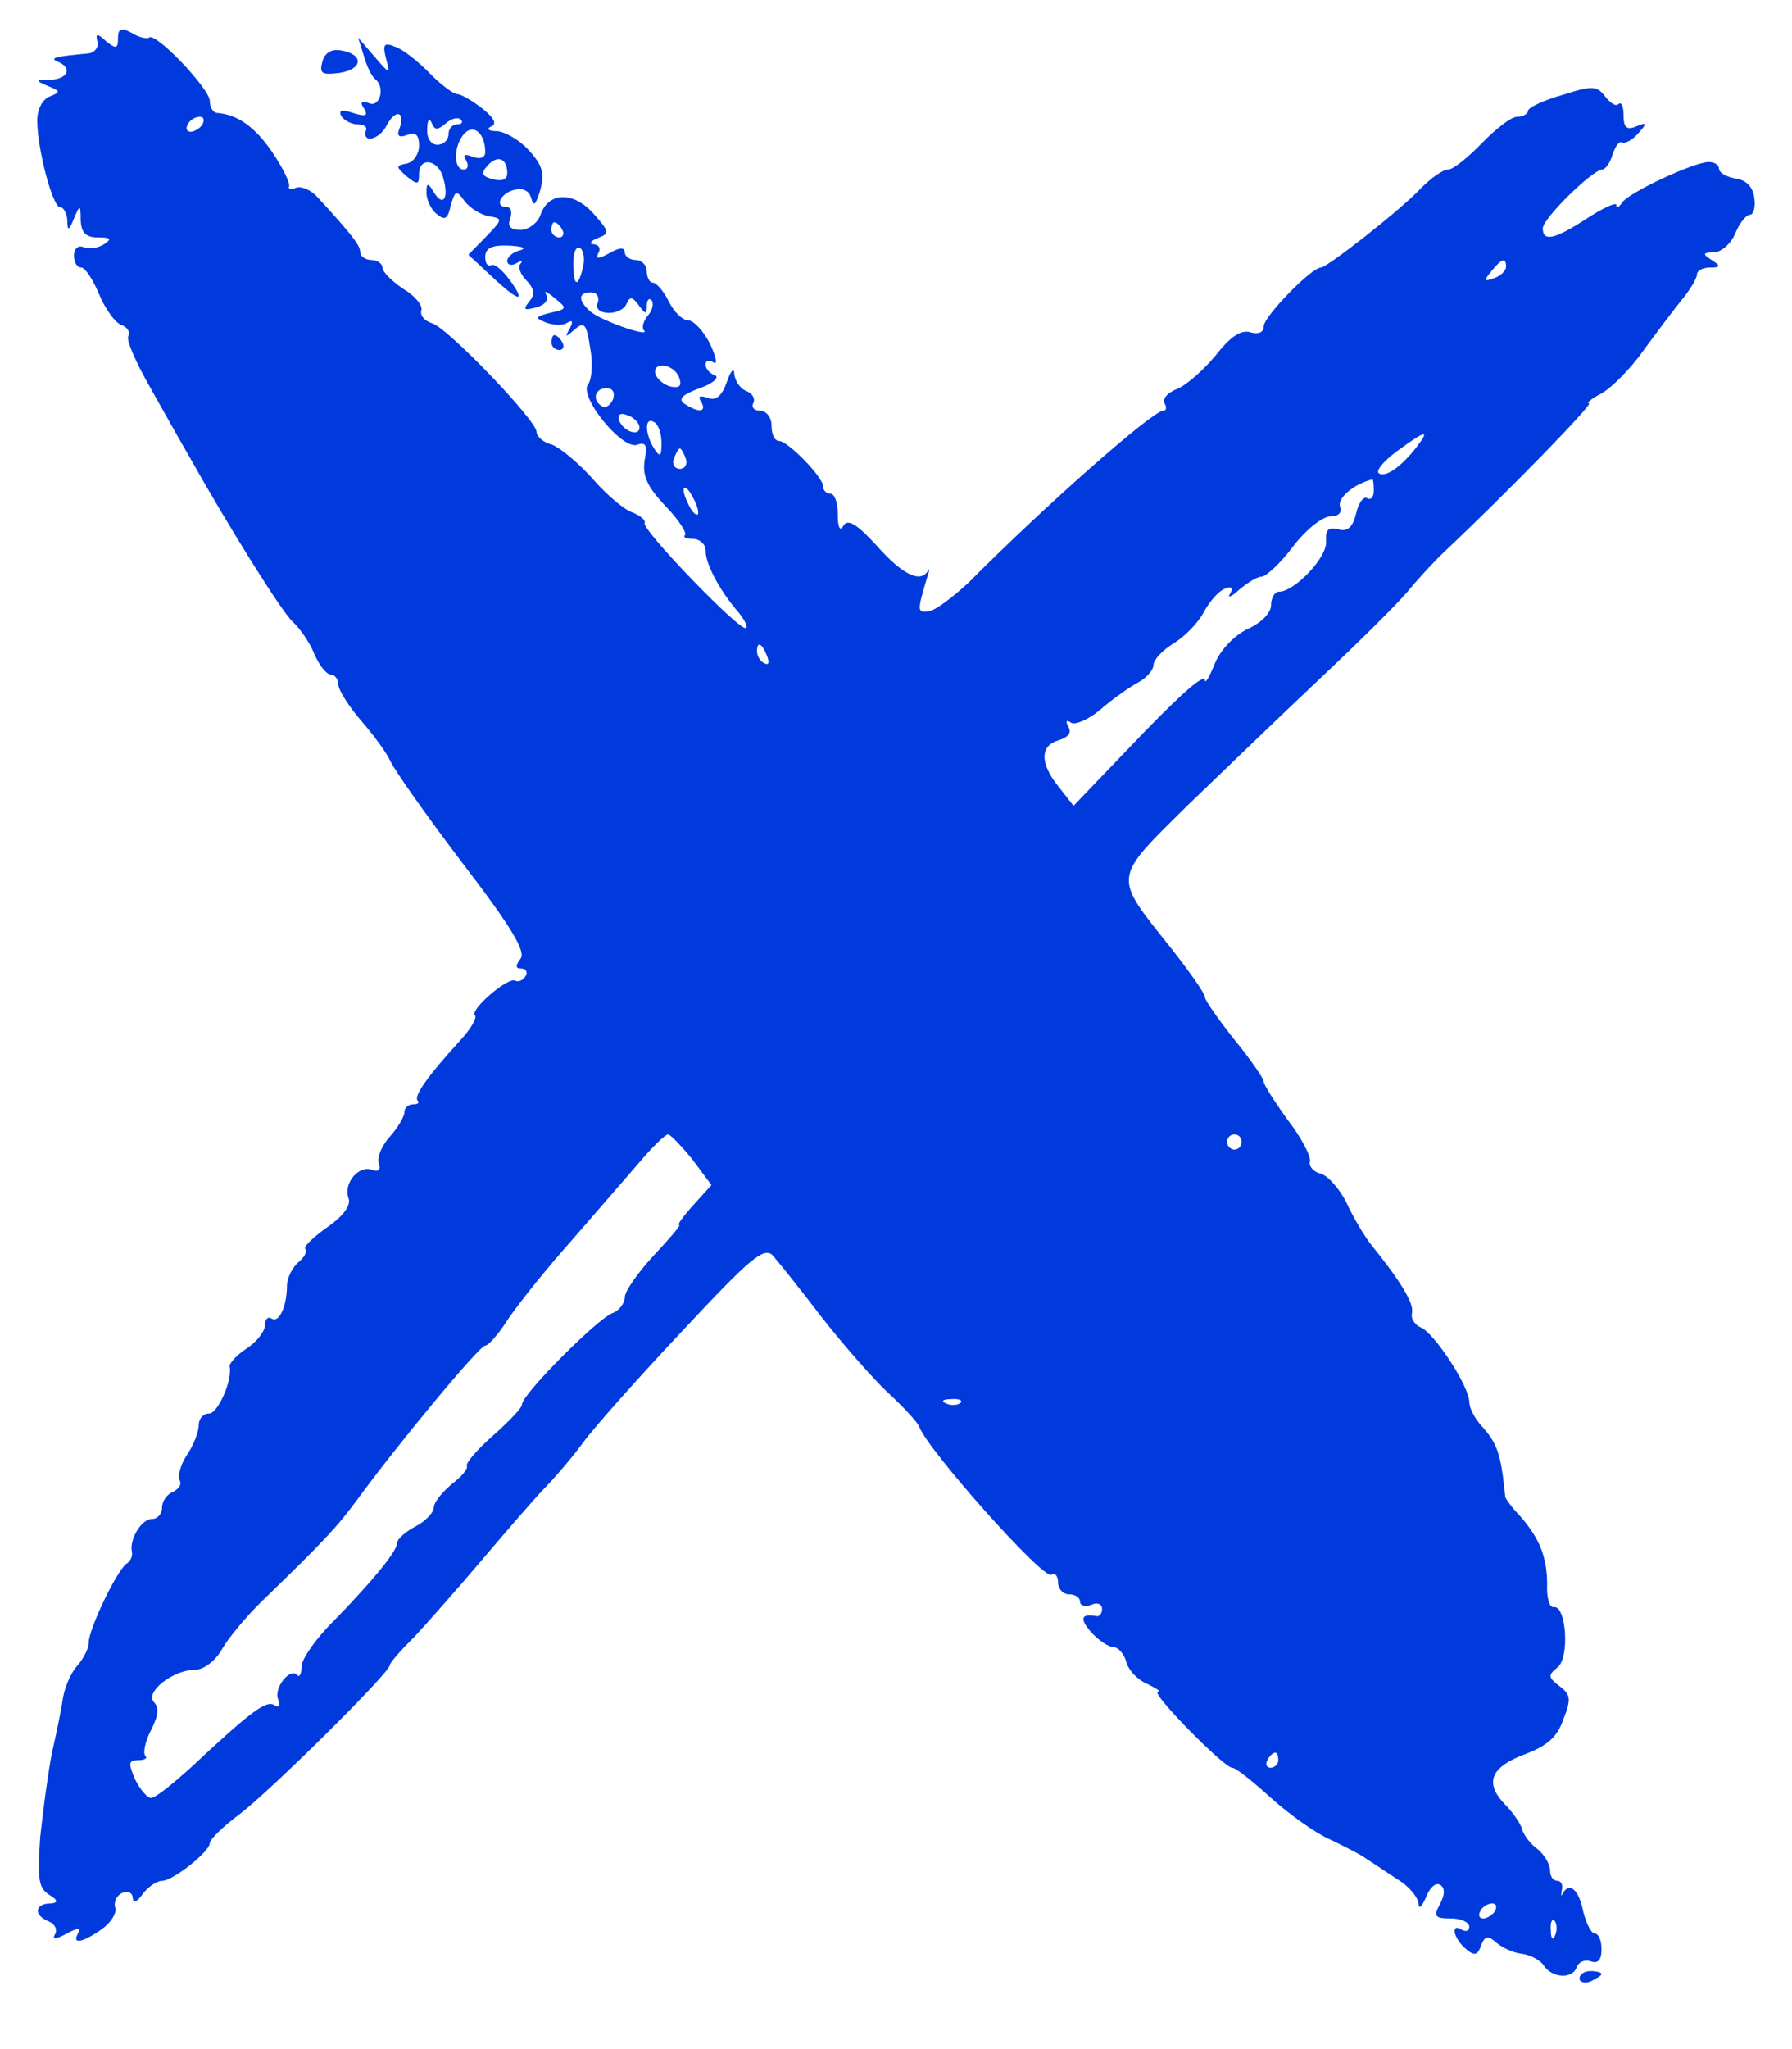 <svg xmlns="http://www.w3.org/2000/svg" width="14" height="16" viewBox="0 0 14 16" fill="none"><path fill-rule="evenodd" clip-rule="evenodd" d="M0.922 0.3C0.922 0.382 0.905 0.382 0.83 0.323C0.761 0.258 0.744 0.258 0.761 0.323C0.773 0.37 0.739 0.411 0.693 0.417C0.429 0.441 0.383 0.453 0.452 0.482C0.566 0.529 0.532 0.617 0.394 0.623C0.274 0.623 0.274 0.629 0.371 0.67C0.475 0.712 0.475 0.718 0.389 0.753C0.331 0.776 0.291 0.853 0.291 0.941C0.291 1.165 0.412 1.618 0.469 1.618C0.498 1.618 0.521 1.665 0.526 1.718C0.526 1.806 0.538 1.806 0.578 1.706C0.624 1.595 0.63 1.595 0.63 1.718C0.635 1.818 0.67 1.854 0.767 1.854C0.865 1.854 0.876 1.865 0.813 1.907C0.767 1.936 0.698 1.948 0.652 1.93C0.612 1.912 0.578 1.942 0.578 1.995C0.578 2.048 0.601 2.089 0.635 2.089C0.664 2.089 0.727 2.183 0.773 2.295C0.819 2.407 0.899 2.519 0.945 2.536C0.997 2.554 1.02 2.595 1.002 2.625C0.985 2.654 1.06 2.825 1.163 3.007C1.266 3.19 1.404 3.437 1.473 3.555C1.794 4.126 2.202 4.779 2.288 4.856C2.339 4.903 2.42 5.015 2.454 5.103C2.494 5.197 2.552 5.268 2.586 5.268C2.615 5.268 2.643 5.303 2.643 5.344C2.643 5.385 2.724 5.515 2.821 5.627C2.919 5.739 3.022 5.88 3.051 5.945C3.079 6.009 3.332 6.369 3.613 6.739C3.997 7.24 4.112 7.434 4.066 7.487C4.026 7.54 4.026 7.563 4.072 7.563C4.112 7.563 4.124 7.593 4.106 7.622C4.083 7.658 4.049 7.669 4.026 7.658C3.974 7.622 3.665 7.887 3.711 7.928C3.728 7.946 3.682 8.028 3.607 8.111C3.349 8.393 3.229 8.558 3.263 8.594C3.28 8.611 3.263 8.623 3.229 8.623C3.188 8.623 3.16 8.652 3.16 8.682C3.16 8.717 3.108 8.806 3.045 8.876C2.982 8.947 2.942 9.041 2.959 9.082C2.976 9.135 2.959 9.153 2.907 9.135C2.804 9.094 2.678 9.241 2.724 9.359C2.741 9.412 2.684 9.494 2.557 9.583C2.448 9.659 2.368 9.736 2.385 9.753C2.402 9.771 2.379 9.818 2.328 9.859C2.282 9.9 2.242 9.983 2.242 10.036C2.242 10.201 2.179 10.336 2.121 10.295C2.093 10.277 2.07 10.301 2.07 10.348C2.07 10.395 2.007 10.477 1.926 10.53C1.846 10.583 1.788 10.648 1.794 10.671C1.817 10.777 1.702 11.037 1.634 11.037C1.588 11.037 1.553 11.078 1.553 11.125C1.553 11.178 1.513 11.284 1.461 11.36C1.41 11.437 1.387 11.525 1.404 11.56C1.421 11.59 1.398 11.625 1.352 11.649C1.307 11.666 1.266 11.719 1.266 11.772C1.266 11.819 1.232 11.861 1.186 11.861C1.106 11.861 1.008 12.02 1.031 12.12C1.037 12.149 1.02 12.19 0.991 12.208C0.916 12.255 0.693 12.72 0.693 12.826C0.693 12.873 0.652 12.95 0.607 13.003C0.561 13.05 0.509 13.162 0.492 13.256C0.48 13.344 0.44 13.538 0.406 13.685C0.377 13.833 0.337 14.127 0.314 14.345C0.291 14.68 0.302 14.745 0.389 14.798C0.454 14.837 0.455 14.859 0.394 14.863C0.268 14.863 0.262 14.957 0.383 15.004C0.429 15.022 0.452 15.069 0.429 15.104C0.406 15.145 0.434 15.145 0.521 15.098C0.607 15.051 0.635 15.051 0.612 15.092C0.555 15.187 0.647 15.169 0.796 15.063C0.87 15.01 0.916 14.933 0.899 14.892C0.888 14.851 0.911 14.798 0.957 14.78C1.002 14.763 1.037 14.78 1.037 14.822C1.043 14.863 1.071 14.851 1.117 14.786C1.157 14.733 1.226 14.686 1.266 14.686C1.352 14.686 1.639 14.457 1.639 14.392C1.639 14.362 1.743 14.262 1.869 14.168C2.11 13.986 3.045 13.061 3.045 13.003C3.045 12.985 3.131 12.885 3.234 12.785C3.332 12.679 3.573 12.408 3.762 12.184C3.952 11.961 4.17 11.707 4.25 11.625C4.33 11.543 4.468 11.384 4.554 11.266C4.64 11.148 4.99 10.754 5.334 10.389C5.868 9.818 5.971 9.73 6.04 9.806C6.08 9.853 6.252 10.065 6.413 10.277C6.579 10.489 6.814 10.76 6.941 10.878C7.061 10.989 7.17 11.107 7.182 11.142C7.251 11.325 8.151 12.337 8.214 12.296C8.243 12.278 8.266 12.308 8.266 12.355C8.266 12.408 8.306 12.449 8.352 12.449C8.398 12.449 8.438 12.473 8.438 12.508C8.438 12.537 8.478 12.549 8.524 12.532C8.57 12.508 8.61 12.526 8.61 12.561C8.61 12.596 8.593 12.62 8.57 12.62C8.444 12.596 8.432 12.638 8.524 12.744C8.582 12.808 8.662 12.861 8.696 12.861C8.737 12.861 8.782 12.914 8.8 12.979C8.817 13.044 8.891 13.12 8.966 13.15C9.035 13.185 9.075 13.209 9.046 13.209C8.983 13.214 9.563 13.803 9.626 13.803C9.655 13.803 9.786 13.909 9.93 14.039C10.073 14.168 10.28 14.315 10.389 14.362C10.498 14.415 10.63 14.48 10.676 14.515C10.722 14.545 10.831 14.616 10.917 14.674C11.009 14.727 11.077 14.816 11.083 14.863C11.083 14.91 11.106 14.892 11.14 14.816C11.169 14.739 11.215 14.698 11.249 14.716C11.29 14.739 11.29 14.792 11.249 14.869C11.198 14.963 11.209 14.98 11.336 14.98C11.416 14.98 11.479 15.01 11.479 15.045C11.479 15.075 11.456 15.086 11.422 15.069C11.33 15.01 11.353 15.133 11.45 15.216C11.519 15.275 11.542 15.269 11.571 15.192C11.6 15.116 11.623 15.11 11.691 15.169C11.737 15.21 11.829 15.251 11.898 15.257C11.967 15.269 12.036 15.31 12.059 15.345C12.122 15.445 12.282 15.457 12.317 15.363C12.334 15.316 12.386 15.298 12.431 15.316C12.483 15.334 12.512 15.304 12.512 15.222C12.512 15.151 12.489 15.098 12.46 15.098C12.431 15.098 12.391 15.016 12.368 14.922C12.334 14.751 12.259 14.692 12.208 14.786C12.196 14.816 12.196 14.798 12.202 14.757C12.213 14.721 12.196 14.686 12.168 14.686C12.133 14.686 12.11 14.651 12.11 14.604C12.11 14.557 12.064 14.48 12.013 14.439C11.955 14.398 11.904 14.327 11.892 14.286C11.886 14.251 11.829 14.162 11.76 14.092C11.594 13.921 11.645 13.797 11.915 13.697C12.087 13.632 12.168 13.562 12.213 13.426C12.277 13.268 12.271 13.232 12.185 13.167C12.093 13.097 12.093 13.079 12.168 13.02C12.265 12.944 12.236 12.532 12.139 12.549C12.104 12.555 12.082 12.473 12.087 12.373C12.087 12.161 12.03 12.014 11.875 11.837C11.812 11.772 11.766 11.707 11.76 11.69C11.76 11.672 11.749 11.602 11.743 11.537C11.714 11.325 11.68 11.254 11.582 11.142C11.525 11.084 11.479 10.995 11.479 10.948C11.479 10.825 11.204 10.407 11.1 10.365C11.055 10.348 11.02 10.295 11.031 10.254C11.049 10.177 10.94 10.001 10.716 9.724C10.659 9.653 10.572 9.506 10.521 9.394C10.469 9.288 10.377 9.182 10.32 9.165C10.263 9.153 10.223 9.106 10.234 9.07C10.245 9.035 10.171 8.888 10.062 8.747C9.959 8.605 9.873 8.47 9.873 8.446C9.873 8.423 9.769 8.27 9.643 8.117C9.517 7.958 9.414 7.811 9.414 7.787C9.414 7.758 9.293 7.587 9.15 7.405C8.691 6.828 8.685 6.875 9.287 6.28C9.58 5.998 10.039 5.556 10.314 5.297C10.59 5.038 10.894 4.738 10.991 4.626C11.083 4.514 11.215 4.373 11.278 4.314C11.772 3.849 12.454 3.149 12.414 3.149C12.391 3.149 12.431 3.113 12.512 3.072C12.586 3.031 12.736 2.884 12.839 2.737C12.948 2.589 13.085 2.407 13.143 2.336C13.206 2.26 13.258 2.171 13.258 2.142C13.258 2.113 13.303 2.089 13.361 2.089C13.441 2.089 13.447 2.077 13.372 2.03C13.298 1.983 13.303 1.971 13.39 1.971C13.441 1.971 13.522 1.907 13.556 1.824C13.59 1.742 13.642 1.677 13.671 1.677C13.699 1.677 13.717 1.618 13.705 1.542C13.694 1.459 13.642 1.406 13.562 1.394C13.487 1.383 13.43 1.347 13.43 1.318C13.43 1.288 13.395 1.265 13.349 1.265C13.235 1.265 12.718 1.506 12.672 1.583C12.649 1.618 12.627 1.63 12.627 1.6C12.627 1.577 12.523 1.624 12.397 1.706C12.145 1.871 12.053 1.889 12.053 1.783C12.053 1.706 12.443 1.324 12.518 1.324C12.54 1.324 12.581 1.271 12.598 1.206C12.621 1.141 12.649 1.1 12.672 1.112C12.695 1.124 12.753 1.094 12.799 1.041C12.873 0.959 12.867 0.953 12.781 0.988C12.707 1.018 12.684 0.994 12.684 0.9C12.684 0.829 12.667 0.794 12.644 0.812C12.627 0.835 12.581 0.806 12.54 0.753C12.477 0.67 12.443 0.665 12.208 0.741C12.059 0.782 11.938 0.841 11.938 0.865C11.938 0.888 11.898 0.912 11.852 0.912C11.806 0.912 11.686 1.006 11.577 1.118C11.468 1.23 11.353 1.324 11.313 1.324C11.273 1.324 11.181 1.389 11.1 1.471C10.94 1.642 10.366 2.089 10.32 2.089C10.245 2.089 9.873 2.472 9.873 2.548C9.873 2.595 9.832 2.613 9.769 2.595C9.7 2.572 9.614 2.625 9.5 2.772C9.402 2.89 9.27 3.007 9.196 3.037C9.121 3.066 9.081 3.113 9.098 3.149C9.115 3.178 9.115 3.207 9.087 3.207C9.006 3.207 8.169 3.943 7.566 4.55C7.446 4.661 7.308 4.767 7.256 4.773C7.164 4.785 7.164 4.773 7.245 4.503C7.262 4.455 7.262 4.432 7.251 4.455C7.193 4.555 7.055 4.491 6.855 4.267C6.7 4.096 6.625 4.049 6.591 4.102C6.562 4.155 6.545 4.12 6.545 4.014C6.545 3.926 6.522 3.855 6.487 3.855C6.459 3.855 6.43 3.831 6.43 3.796C6.43 3.725 6.155 3.443 6.086 3.443C6.051 3.443 6.028 3.39 6.028 3.325C6.028 3.26 5.988 3.207 5.937 3.207C5.891 3.207 5.868 3.178 5.885 3.149C5.902 3.113 5.879 3.072 5.833 3.054C5.782 3.037 5.742 2.972 5.736 2.919C5.736 2.866 5.707 2.896 5.678 2.984C5.638 3.096 5.592 3.131 5.529 3.107C5.466 3.084 5.449 3.096 5.478 3.137C5.524 3.219 5.46 3.225 5.351 3.155C5.294 3.119 5.323 3.084 5.466 3.031C5.569 2.996 5.621 2.948 5.587 2.931C5.547 2.919 5.512 2.878 5.512 2.848C5.512 2.813 5.541 2.807 5.575 2.831C5.61 2.848 5.592 2.784 5.547 2.684C5.495 2.584 5.42 2.501 5.374 2.501C5.334 2.501 5.265 2.436 5.225 2.354C5.185 2.272 5.128 2.207 5.099 2.207C5.076 2.207 5.053 2.166 5.053 2.118C5.053 2.071 5.013 2.03 4.967 2.03C4.921 2.03 4.881 2.001 4.881 1.971C4.881 1.93 4.841 1.93 4.76 1.977C4.674 2.024 4.651 2.024 4.674 1.977C4.697 1.942 4.68 1.912 4.64 1.907C4.6 1.907 4.611 1.883 4.669 1.859C4.766 1.824 4.76 1.806 4.634 1.665C4.474 1.489 4.279 1.5 4.221 1.683C4.198 1.742 4.129 1.795 4.066 1.795C3.986 1.795 3.963 1.765 3.986 1.706C4.003 1.659 3.992 1.618 3.963 1.618C3.86 1.618 3.906 1.512 4.015 1.483C4.089 1.465 4.135 1.489 4.152 1.553C4.17 1.618 4.187 1.595 4.221 1.483C4.256 1.353 4.238 1.288 4.129 1.171C4.061 1.094 3.946 1.029 3.883 1.024C3.814 1.024 3.797 1.006 3.837 0.988C3.883 0.971 3.865 0.924 3.768 0.847C3.693 0.788 3.602 0.735 3.573 0.735C3.544 0.735 3.441 0.659 3.355 0.57C3.263 0.476 3.143 0.382 3.085 0.364C2.999 0.329 2.988 0.347 3.016 0.458C3.051 0.582 3.045 0.582 2.925 0.441L2.798 0.294L2.844 0.441C2.867 0.523 2.907 0.6 2.93 0.617C3.011 0.676 2.97 0.841 2.884 0.806C2.821 0.782 2.81 0.8 2.844 0.847C2.879 0.906 2.856 0.912 2.758 0.882C2.672 0.853 2.643 0.859 2.666 0.906C2.689 0.941 2.747 0.971 2.793 0.971C2.838 0.971 2.867 0.988 2.861 1.012C2.821 1.124 2.965 1.094 3.022 0.977C3.091 0.847 3.171 0.871 3.12 1.006C3.097 1.065 3.12 1.077 3.183 1.053C3.246 1.029 3.274 1.053 3.274 1.135C3.274 1.2 3.234 1.265 3.177 1.277C3.091 1.294 3.091 1.3 3.177 1.377C3.263 1.447 3.274 1.442 3.274 1.359C3.274 1.218 3.429 1.247 3.464 1.394C3.51 1.553 3.458 1.618 3.389 1.5C3.343 1.424 3.332 1.424 3.332 1.506C3.332 1.559 3.366 1.636 3.412 1.671C3.475 1.724 3.498 1.712 3.521 1.606C3.556 1.483 3.567 1.483 3.63 1.571C3.67 1.624 3.756 1.677 3.82 1.689C3.929 1.706 3.929 1.712 3.797 1.848L3.659 1.989L3.837 2.154C4.055 2.36 4.118 2.372 3.98 2.183C3.923 2.107 3.86 2.054 3.837 2.071C3.808 2.083 3.791 2.054 3.791 2.007C3.791 1.936 3.842 1.912 3.98 1.918C4.078 1.924 4.118 1.936 4.066 1.954C4.009 1.965 3.963 2.007 3.963 2.036C3.963 2.071 3.997 2.077 4.038 2.054C4.072 2.03 4.089 2.03 4.066 2.06C4.043 2.083 4.066 2.142 4.112 2.189C4.175 2.254 4.181 2.301 4.135 2.354C4.083 2.419 4.095 2.425 4.187 2.401C4.256 2.383 4.29 2.342 4.267 2.301C4.244 2.266 4.273 2.277 4.33 2.325C4.433 2.407 4.433 2.413 4.301 2.442C4.181 2.472 4.175 2.483 4.267 2.519C4.33 2.542 4.405 2.542 4.433 2.519C4.474 2.495 4.479 2.513 4.451 2.566C4.41 2.636 4.416 2.636 4.491 2.572C4.565 2.507 4.583 2.531 4.611 2.719C4.634 2.837 4.623 2.966 4.594 3.001C4.52 3.096 4.864 3.519 4.979 3.472C5.047 3.449 5.059 3.478 5.036 3.596C5.019 3.714 5.053 3.796 5.197 3.949C5.3 4.055 5.369 4.161 5.351 4.179C5.334 4.196 5.363 4.208 5.415 4.208C5.466 4.208 5.512 4.249 5.512 4.296C5.512 4.402 5.615 4.597 5.753 4.762C5.81 4.826 5.845 4.891 5.828 4.903C5.793 4.944 5.019 4.143 5.036 4.085C5.047 4.061 5.001 4.026 4.944 4.002C4.881 3.984 4.743 3.867 4.634 3.743C4.52 3.614 4.376 3.496 4.313 3.472C4.244 3.455 4.192 3.408 4.192 3.372C4.192 3.284 3.504 2.566 3.378 2.525C3.315 2.507 3.28 2.46 3.292 2.425C3.303 2.383 3.24 2.307 3.148 2.254C3.062 2.195 2.988 2.124 2.988 2.089C2.988 2.06 2.947 2.03 2.902 2.03C2.856 2.03 2.815 2.001 2.815 1.971C2.815 1.918 2.758 1.842 2.483 1.542C2.431 1.483 2.357 1.453 2.316 1.465C2.276 1.483 2.247 1.477 2.259 1.453C2.265 1.424 2.207 1.306 2.127 1.188C1.995 0.994 1.857 0.894 1.697 0.882C1.668 0.882 1.639 0.841 1.639 0.788C1.639 0.694 1.209 0.241 1.163 0.294C1.152 0.305 1.089 0.294 1.031 0.258C0.945 0.211 0.922 0.223 0.922 0.3ZM1.582 0.971C1.565 1 1.519 1.029 1.49 1.029C1.456 1.029 1.45 1 1.467 0.971C1.484 0.935 1.53 0.912 1.559 0.912C1.593 0.912 1.599 0.935 1.582 0.971ZM3.481 0.965C3.527 0.924 3.579 0.912 3.602 0.935C3.619 0.953 3.607 0.971 3.573 0.971C3.533 0.971 3.504 1.006 3.504 1.047C3.504 1.094 3.464 1.13 3.418 1.13C3.366 1.13 3.332 1.077 3.338 1.006C3.338 0.935 3.355 0.918 3.372 0.959C3.395 1.018 3.418 1.018 3.481 0.965ZM3.791 1.188C3.791 1.23 3.751 1.247 3.693 1.224C3.63 1.2 3.613 1.206 3.642 1.253C3.665 1.294 3.653 1.324 3.624 1.324C3.538 1.324 3.544 1.13 3.63 1.041C3.705 0.965 3.791 1.047 3.791 1.188ZM3.963 1.353C3.963 1.4 3.923 1.418 3.854 1.4C3.762 1.377 3.756 1.353 3.808 1.294C3.888 1.206 3.963 1.236 3.963 1.353ZM4.393 1.795C4.41 1.824 4.399 1.854 4.37 1.854C4.336 1.854 4.307 1.824 4.307 1.795C4.307 1.759 4.319 1.736 4.33 1.736C4.347 1.736 4.376 1.759 4.393 1.795ZM4.554 2.089C4.514 2.254 4.479 2.236 4.479 2.054C4.479 1.971 4.502 1.918 4.531 1.936C4.56 1.954 4.571 2.024 4.554 2.089ZM11.766 2.083C11.766 2.113 11.726 2.154 11.674 2.171C11.594 2.201 11.588 2.195 11.651 2.118C11.732 2.018 11.766 2.007 11.766 2.083ZM4.669 2.366C4.629 2.466 4.858 2.472 4.898 2.366C4.921 2.313 4.944 2.319 4.99 2.383C5.042 2.454 5.053 2.46 5.053 2.389C5.053 2.342 5.07 2.325 5.088 2.342C5.11 2.366 5.099 2.419 5.065 2.46C5.024 2.507 5.013 2.56 5.03 2.578C5.093 2.642 4.703 2.507 4.617 2.436C4.514 2.348 4.514 2.283 4.617 2.283C4.663 2.283 4.686 2.319 4.669 2.366ZM5.306 2.948C5.329 3.013 5.311 3.031 5.242 3.019C5.191 3.007 5.139 2.966 5.122 2.925C5.088 2.819 5.265 2.837 5.306 2.948ZM4.789 3.119C4.766 3.166 4.732 3.19 4.703 3.172C4.623 3.125 4.646 3.031 4.738 3.031C4.789 3.031 4.806 3.066 4.789 3.119ZM4.996 3.337C4.996 3.414 4.864 3.366 4.835 3.278C4.824 3.237 4.847 3.219 4.904 3.243C4.956 3.26 4.996 3.308 4.996 3.337ZM5.168 3.461C5.168 3.567 5.156 3.572 5.11 3.502C5.036 3.384 5.036 3.249 5.11 3.296C5.145 3.313 5.168 3.39 5.168 3.461ZM11.072 3.484C10.951 3.643 10.825 3.731 10.773 3.696C10.745 3.678 10.808 3.602 10.911 3.525C11.135 3.361 11.175 3.349 11.072 3.484ZM5.357 3.578C5.374 3.625 5.351 3.661 5.311 3.661C5.271 3.661 5.248 3.625 5.265 3.578C5.283 3.537 5.3 3.502 5.311 3.502C5.323 3.502 5.34 3.537 5.357 3.578ZM10.733 3.831C10.733 3.879 10.71 3.908 10.681 3.89C10.653 3.873 10.613 3.926 10.595 4.008C10.567 4.12 10.527 4.155 10.452 4.132C10.377 4.114 10.354 4.138 10.36 4.226C10.372 4.349 10.114 4.62 9.993 4.62C9.959 4.62 9.93 4.667 9.93 4.726C9.93 4.785 9.855 4.862 9.752 4.909C9.649 4.956 9.54 5.068 9.494 5.174C9.454 5.274 9.419 5.338 9.414 5.315C9.414 5.25 9.224 5.415 8.782 5.88L8.387 6.292L8.272 6.145C8.123 5.962 8.123 5.821 8.272 5.78C8.346 5.756 8.375 5.721 8.346 5.674C8.323 5.633 8.329 5.615 8.369 5.644C8.398 5.662 8.501 5.621 8.593 5.544C8.679 5.468 8.811 5.374 8.886 5.332C8.955 5.297 9.012 5.232 9.012 5.191C9.012 5.15 9.087 5.073 9.173 5.021C9.259 4.968 9.368 4.856 9.408 4.773C9.454 4.691 9.523 4.614 9.568 4.597C9.62 4.573 9.637 4.591 9.609 4.638C9.586 4.673 9.62 4.661 9.683 4.603C9.746 4.55 9.821 4.503 9.855 4.503C9.89 4.503 10.005 4.397 10.102 4.267C10.2 4.138 10.332 4.032 10.395 4.032C10.458 4.032 10.486 4.002 10.469 3.955C10.446 3.89 10.578 3.778 10.722 3.743C10.727 3.737 10.733 3.778 10.733 3.831ZM5.455 4.002C5.455 4.032 5.426 4.02 5.397 3.973C5.369 3.926 5.34 3.855 5.34 3.826C5.34 3.79 5.369 3.808 5.397 3.855C5.426 3.902 5.455 3.967 5.455 4.002ZM5.994 5.126C6.011 5.174 6.006 5.197 5.971 5.179C5.937 5.162 5.914 5.121 5.914 5.085C5.914 5.003 5.954 5.021 5.994 5.126ZM5.409 9.053L5.558 9.253L5.42 9.406C5.34 9.494 5.288 9.565 5.306 9.565C5.323 9.565 5.231 9.671 5.11 9.8C4.984 9.936 4.881 10.083 4.881 10.13C4.881 10.177 4.835 10.236 4.783 10.254C4.663 10.301 4.078 10.889 4.078 10.966C4.078 10.995 3.974 11.101 3.848 11.213C3.728 11.319 3.636 11.425 3.647 11.448C3.659 11.466 3.607 11.531 3.527 11.59C3.452 11.655 3.389 11.731 3.389 11.772C3.389 11.808 3.326 11.878 3.246 11.919C3.165 11.961 3.102 12.02 3.102 12.049C3.102 12.114 2.902 12.355 2.603 12.661C2.466 12.796 2.357 12.956 2.357 13.008C2.357 13.067 2.339 13.103 2.322 13.079C2.265 13.02 2.138 13.179 2.173 13.268C2.19 13.32 2.179 13.338 2.144 13.315C2.081 13.273 1.961 13.362 1.496 13.797C1.352 13.927 1.215 14.039 1.18 14.039C1.152 14.039 1.094 13.974 1.054 13.891C1.002 13.768 1.002 13.744 1.083 13.744C1.129 13.744 1.157 13.727 1.134 13.709C1.117 13.685 1.134 13.597 1.18 13.509C1.238 13.397 1.243 13.332 1.203 13.291C1.129 13.214 1.352 13.038 1.525 13.038C1.593 13.038 1.685 12.967 1.737 12.873C1.788 12.785 1.926 12.62 2.041 12.508C2.54 12.025 2.632 11.925 2.793 11.707C3.102 11.284 3.745 10.507 3.791 10.507C3.814 10.507 3.883 10.43 3.946 10.336C4.003 10.242 4.215 9.971 4.422 9.736C4.629 9.5 4.881 9.206 4.99 9.082C5.093 8.959 5.197 8.858 5.219 8.858C5.237 8.858 5.323 8.947 5.409 9.053ZM9.7 8.917C9.7 8.947 9.677 8.976 9.643 8.976C9.614 8.976 9.586 8.947 9.586 8.917C9.586 8.882 9.614 8.858 9.643 8.858C9.677 8.858 9.7 8.882 9.7 8.917ZM7.503 10.954C7.486 10.972 7.434 10.978 7.394 10.96C7.348 10.942 7.365 10.925 7.428 10.925C7.492 10.919 7.526 10.936 7.503 10.954ZM9.987 13.744C9.987 13.774 9.959 13.803 9.924 13.803C9.896 13.803 9.884 13.774 9.901 13.744C9.918 13.709 9.947 13.685 9.964 13.685C9.976 13.685 9.987 13.709 9.987 13.744ZM11.68 14.922C11.663 14.951 11.617 14.98 11.588 14.98C11.554 14.98 11.548 14.951 11.565 14.922C11.582 14.886 11.628 14.863 11.657 14.863C11.691 14.863 11.697 14.886 11.68 14.922ZM12.15 15.11C12.133 15.157 12.116 15.139 12.116 15.075C12.11 15.01 12.127 14.975 12.145 14.998C12.162 15.016 12.168 15.069 12.15 15.11Z" fill="#003ADC"></path><path fill-rule="evenodd" clip-rule="evenodd" d="M2.517 0.487C2.494 0.575 2.517 0.587 2.654 0.569C2.838 0.54 2.844 0.422 2.66 0.393C2.585 0.381 2.534 0.416 2.517 0.487Z" fill="#003ADC"></path><path fill-rule="evenodd" clip-rule="evenodd" d="M4.308 2.675C4.308 2.704 4.336 2.733 4.371 2.733C4.399 2.733 4.411 2.704 4.394 2.675C4.376 2.64 4.348 2.617 4.331 2.617C4.319 2.617 4.308 2.64 4.308 2.675Z" fill="#003ADC"></path><path fill-rule="evenodd" clip-rule="evenodd" d="M12.34 15.449C12.34 15.478 12.38 15.489 12.426 15.472C12.472 15.449 12.512 15.425 12.512 15.414C12.512 15.402 12.472 15.391 12.426 15.391C12.38 15.391 12.34 15.414 12.34 15.449Z" fill="#003ADC"></path></svg>